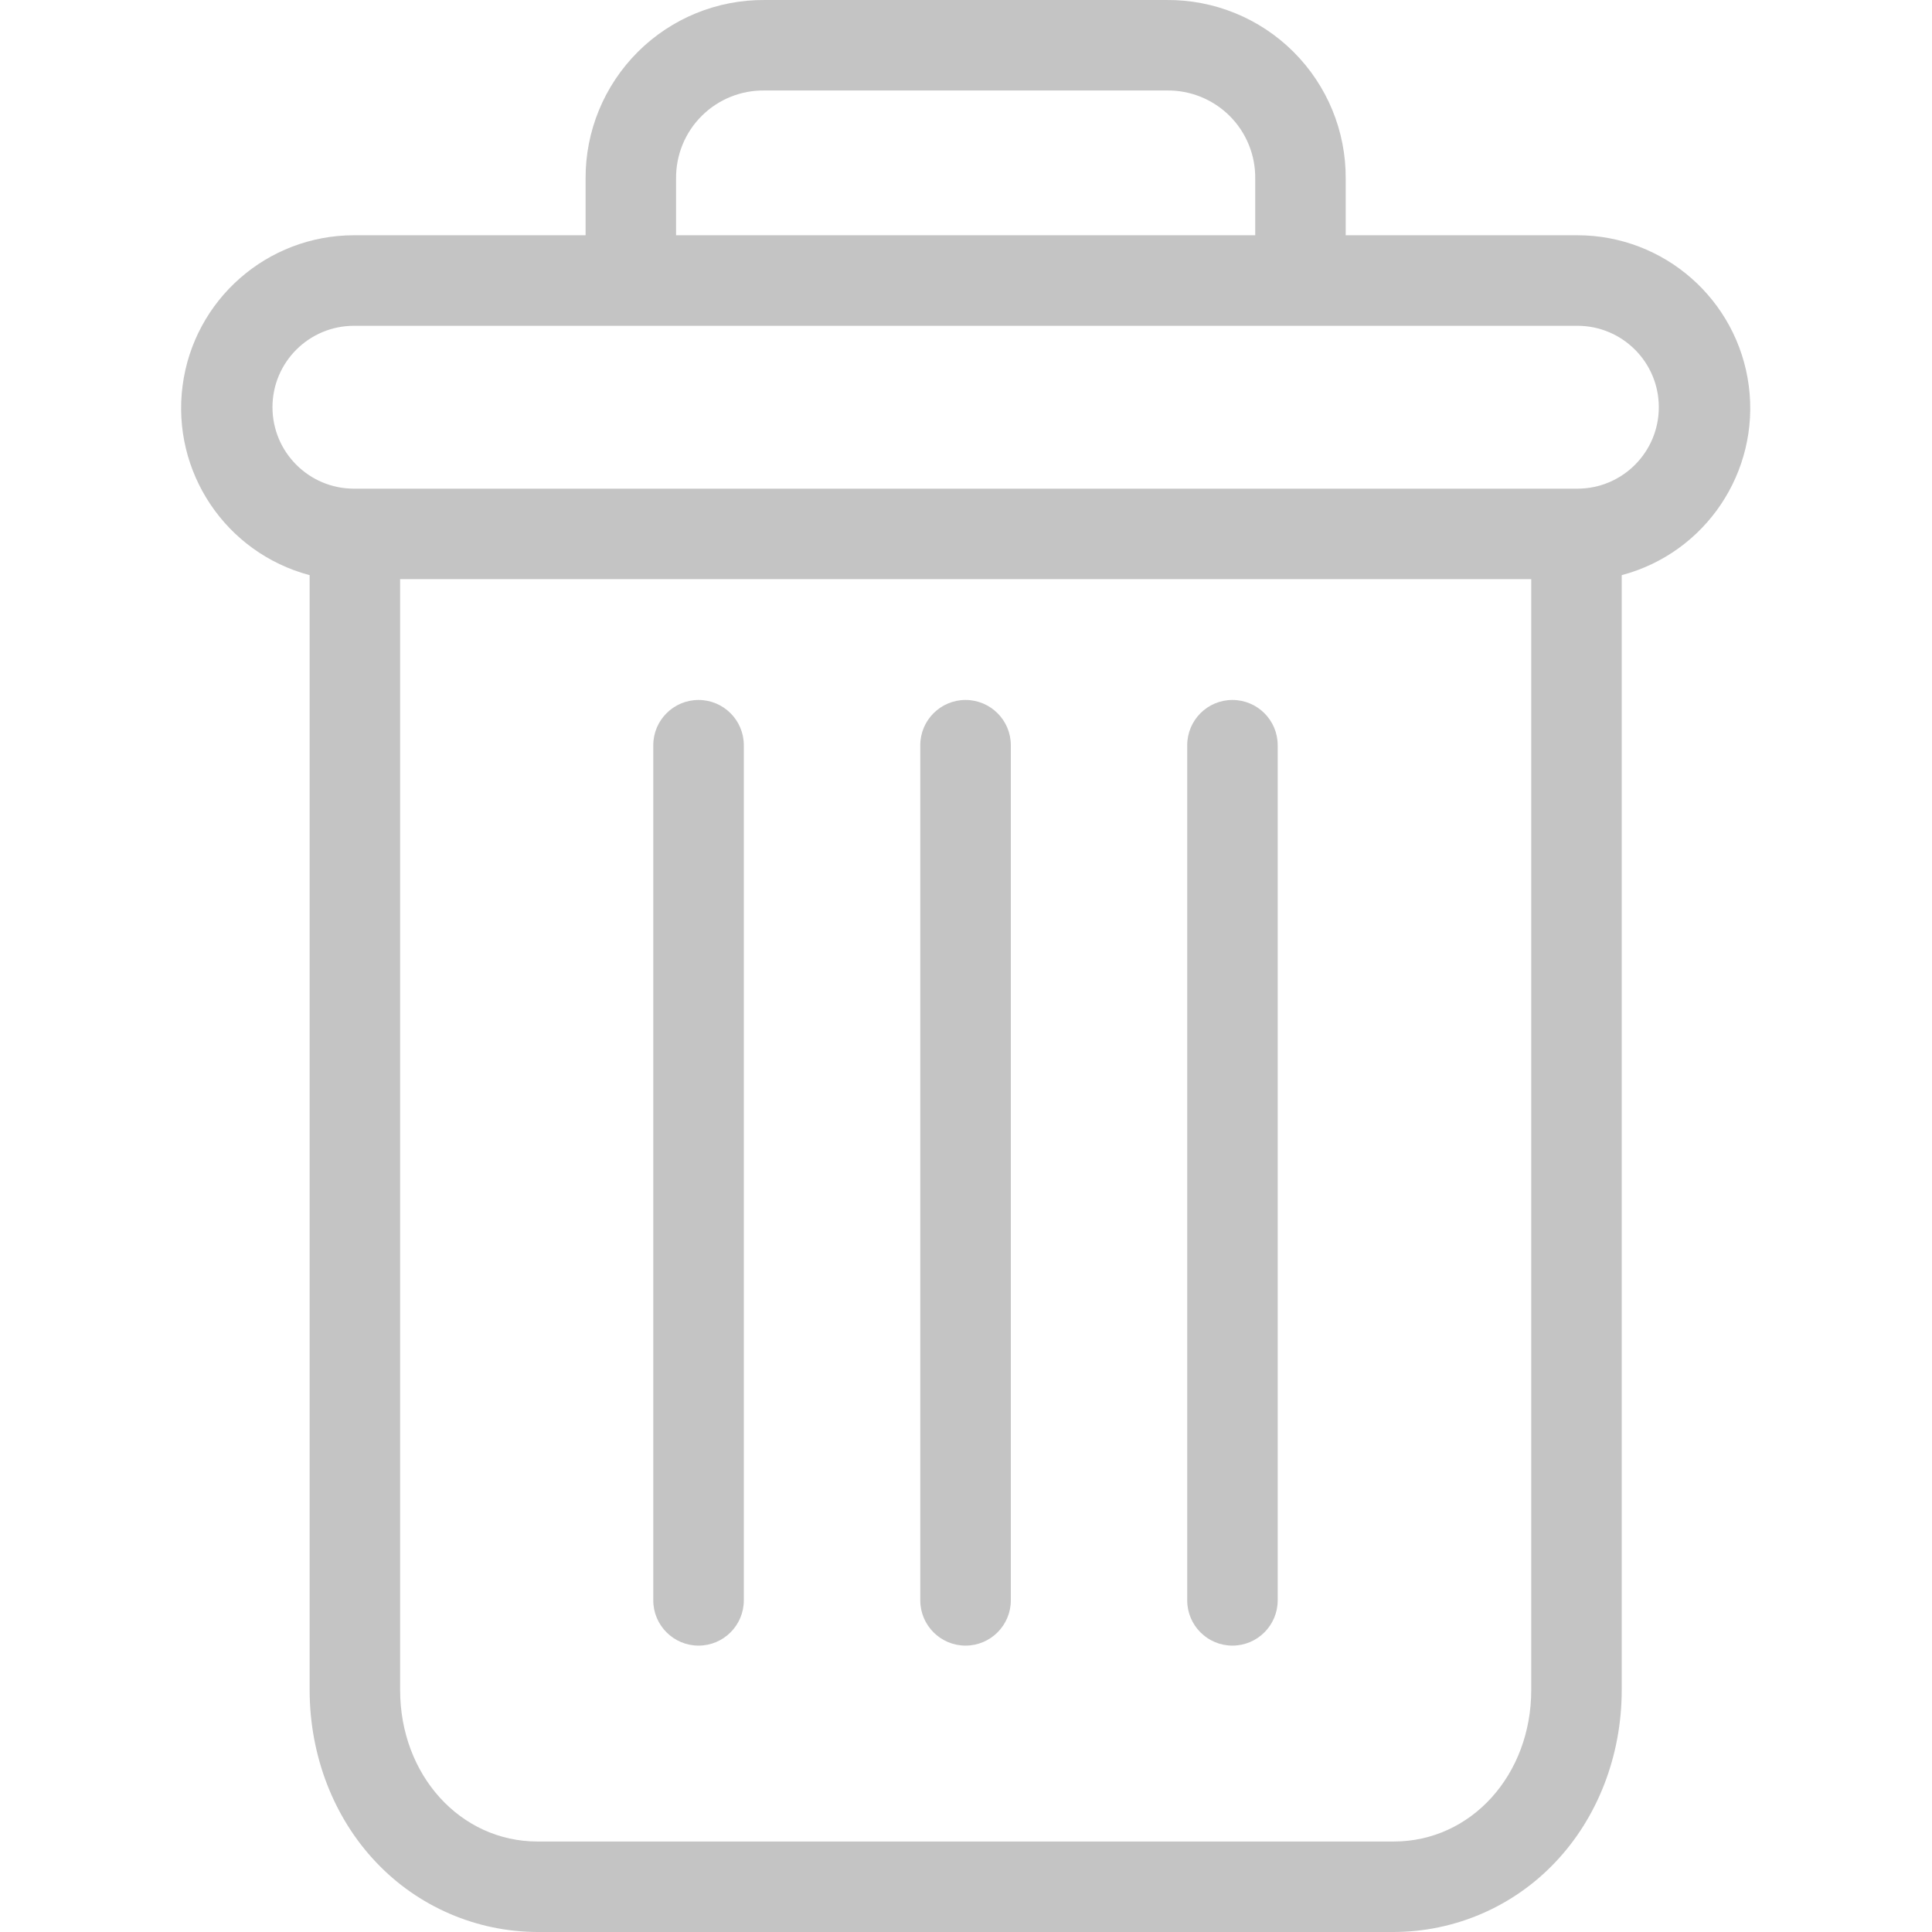<svg width="30" height="30" viewBox="0 0 30 30" fill="none" xmlns="http://www.w3.org/2000/svg">
<g clip-path="url(#clip0)">
<path d="M19.137 10.869C18.749 10.869 18.435 11.184 18.435 11.572V24.85C18.435 25.238 18.749 25.553 19.137 25.553C19.525 25.553 19.84 25.238 19.84 24.85V11.572C19.84 11.184 19.525 10.869 19.137 10.869Z" fill="#C4C4C4"/>
<path d="M10.847 10.869C10.459 10.869 10.144 11.184 10.144 11.572V24.85C10.144 25.238 10.459 25.553 10.847 25.553C11.235 25.553 11.55 25.238 11.55 24.85V11.572C11.55 11.184 11.235 10.869 10.847 10.869Z" fill="#C4C4C4"/>
<path d="M4.808 8.931V26.241C4.808 27.264 5.183 28.225 5.838 28.915C6.49 29.606 7.398 29.998 8.348 30H21.641C22.592 29.998 23.5 29.606 24.152 28.915C24.807 28.225 25.182 27.264 25.182 26.241V8.931C26.485 8.585 27.329 7.327 27.155 5.99C26.98 4.654 25.842 3.654 24.494 3.653H20.896V2.775C20.901 2.037 20.609 1.328 20.086 0.806C19.563 0.284 18.853 -0.006 18.114 9.23124e-05H11.876C11.137 -0.006 10.427 0.284 9.904 0.806C9.381 1.328 9.089 2.037 9.093 2.775V3.653H5.496C4.148 3.654 3.009 4.654 2.835 5.99C2.661 7.327 3.505 8.585 4.808 8.931ZM21.641 28.595H8.348C7.147 28.595 6.213 27.563 6.213 26.241V8.993H23.777V26.241C23.777 27.563 22.843 28.595 21.641 28.595ZM10.498 2.775C10.494 2.409 10.637 2.057 10.897 1.799C11.156 1.541 11.509 1.399 11.876 1.405H18.114C18.48 1.399 18.833 1.541 19.093 1.799C19.352 2.057 19.496 2.409 19.491 2.775V3.653H10.498V2.775ZM5.496 5.059H24.494C25.192 5.059 25.758 5.625 25.758 6.323C25.758 7.022 25.192 7.588 24.494 7.588H5.496C4.798 7.588 4.231 7.022 4.231 6.323C4.231 5.625 4.798 5.059 5.496 5.059Z" fill="#C4C4C4"/>
<path d="M14.993 10.869C14.605 10.869 14.29 11.184 14.29 11.572V24.85C14.29 25.238 14.605 25.553 14.993 25.553C15.381 25.553 15.696 25.238 15.696 24.85V11.572C15.696 11.184 15.381 10.869 14.993 10.869Z" fill="#C4C4C4"/>
</g>
<defs>
<clipPath id="clip0">
<rect width="30" height="30" fill="white"/>
</clipPath>
</defs>
</svg>
